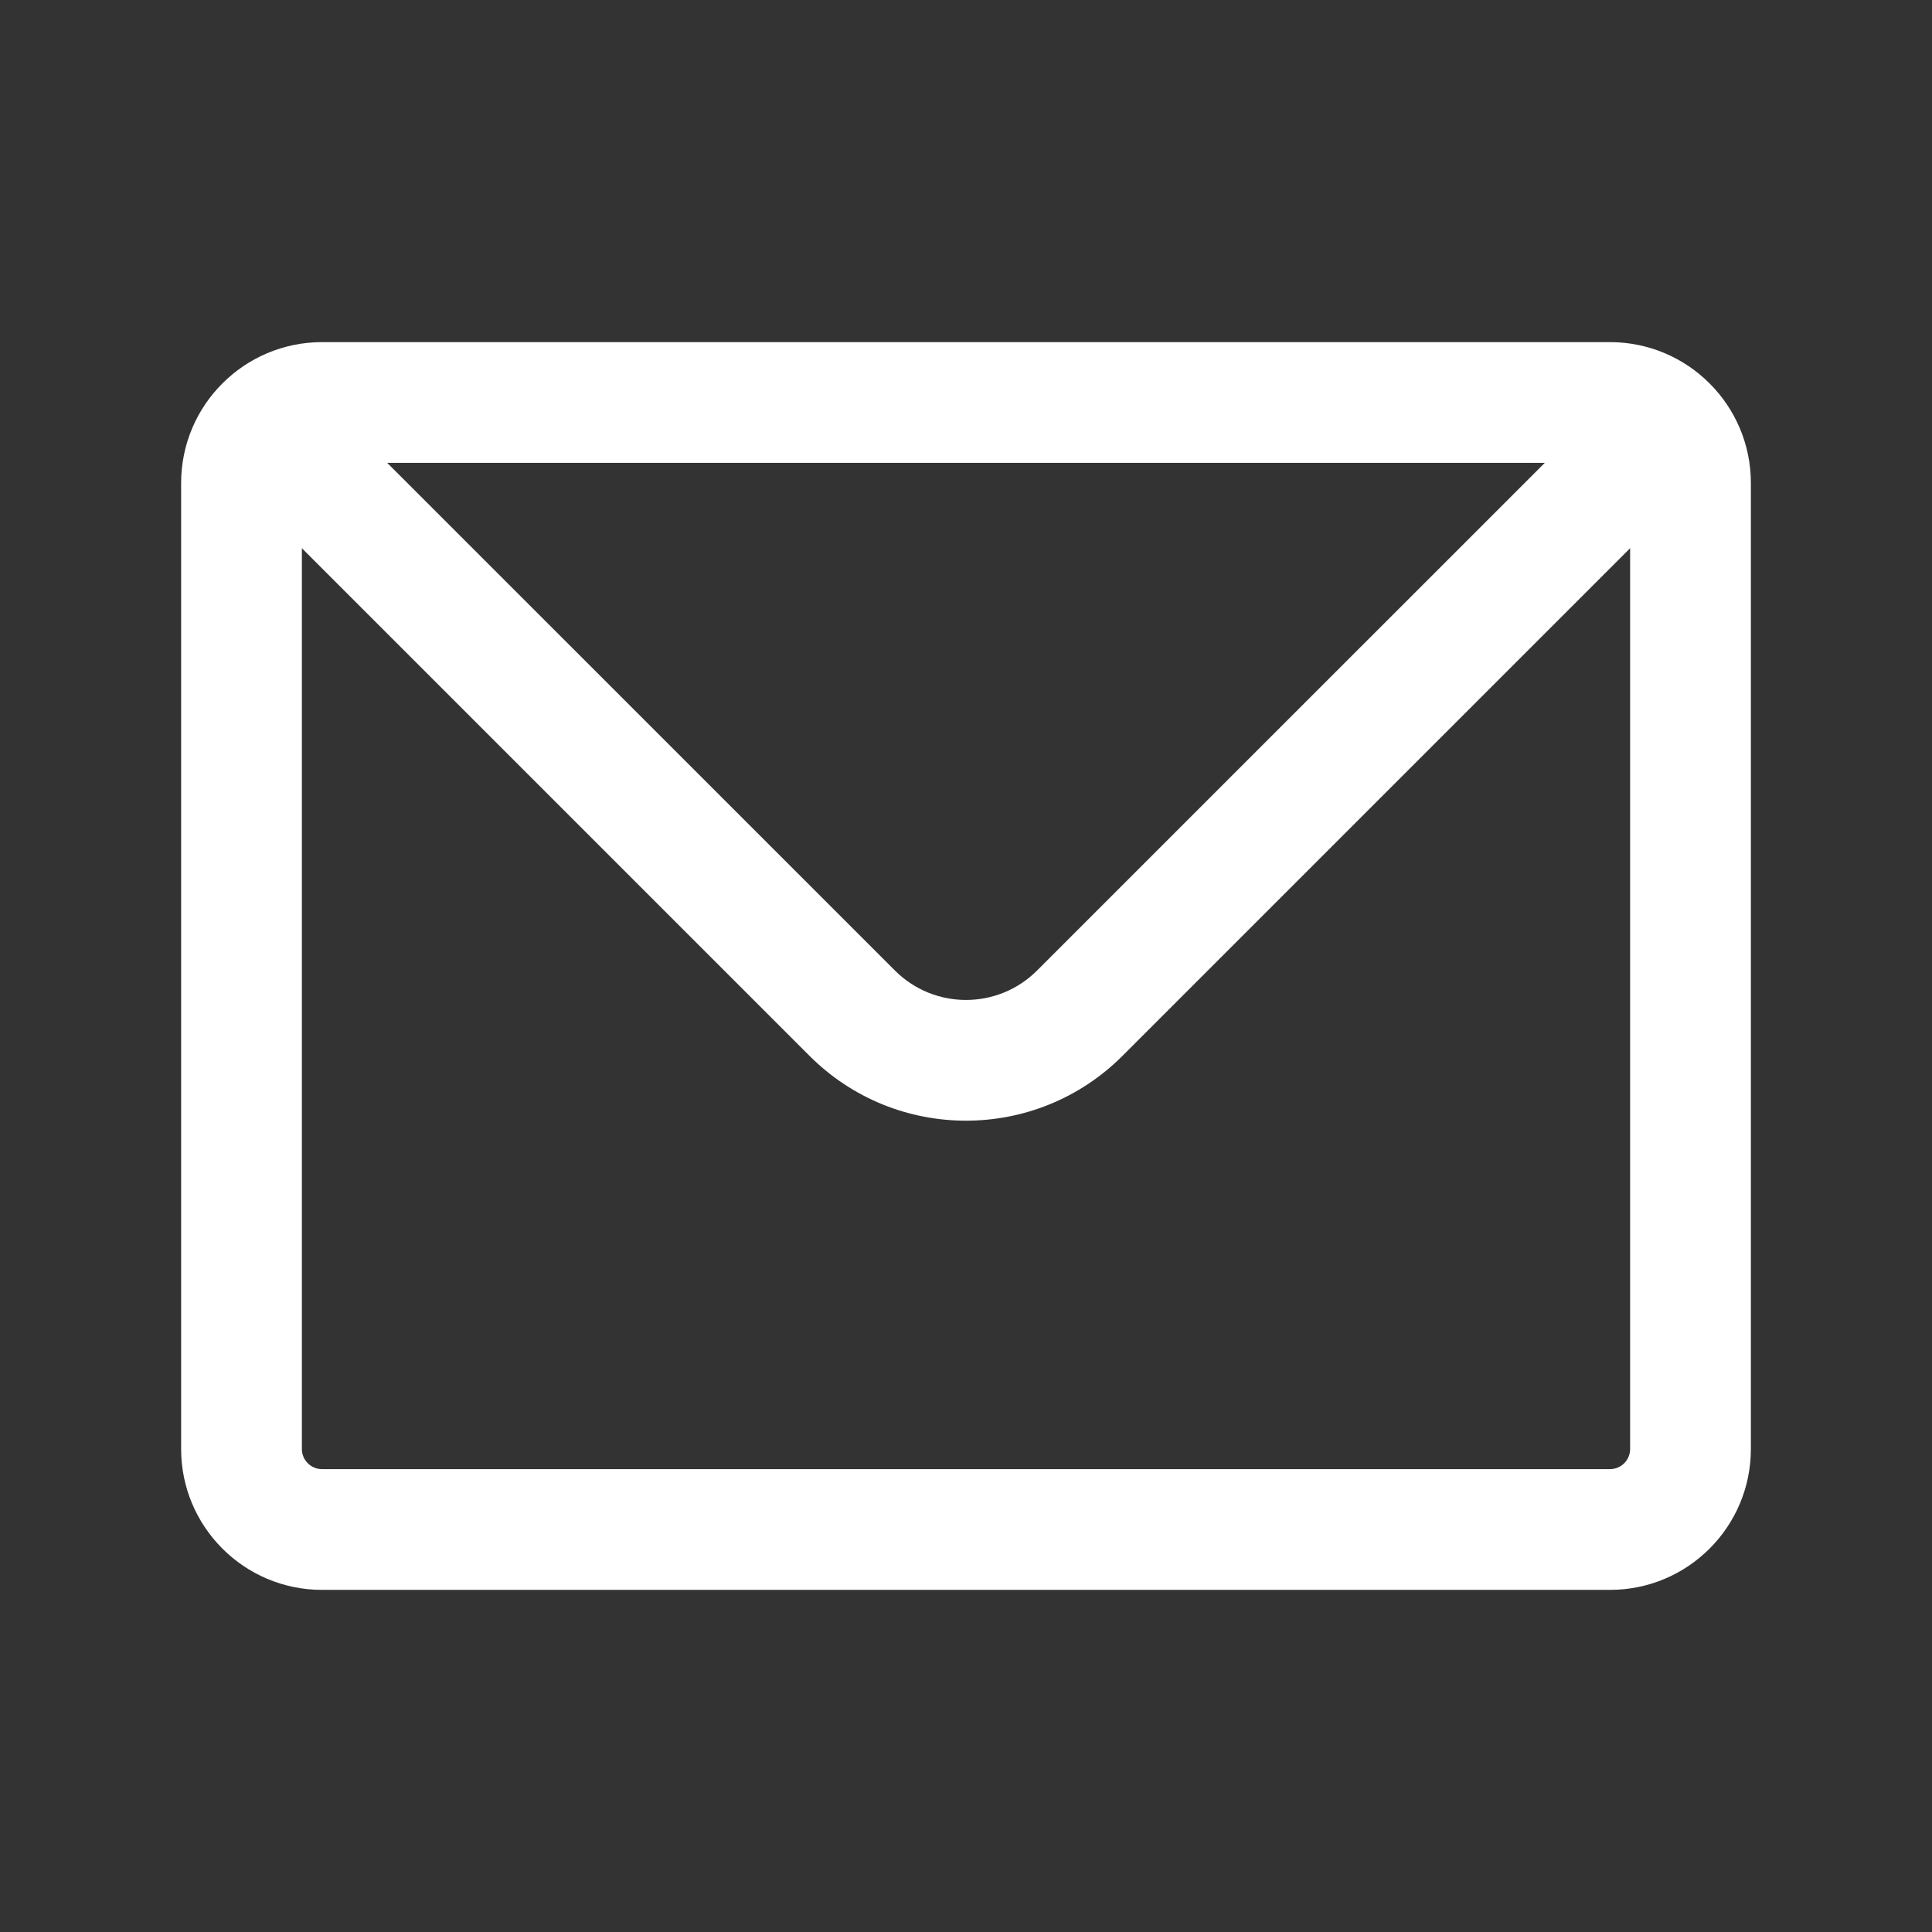 <?xml version="1.0" encoding="UTF-8"?> <svg xmlns="http://www.w3.org/2000/svg" width="24" height="24" viewBox="0 0 24 24" fill="none"><rect x="0" y="0" width="24" height="24" fill="#333333" stroke="none"/> <path d="M10.586 12.586L11.116 12.055L11.116 12.055L10.586 12.586ZM13.414 12.586L12.884 12.055L12.884 12.055L13.414 12.586ZM4 5.75H20V4.25H4V5.75ZM20.25 6V18H21.75V6H20.25ZM20 18.25H4V19.75H20V18.25ZM3.75 18V6H2.25V18H3.75ZM4 18.25C3.862 18.25 3.75 18.138 3.75 18H2.25C2.25 18.966 3.034 19.75 4 19.75V18.25ZM20.25 18C20.25 18.138 20.138 18.25 20 18.25V19.75C20.966 19.75 21.75 18.966 21.75 18H20.25ZM4 4.25C3.517 4.25 3.078 4.447 2.763 4.763L3.823 5.823C3.869 5.777 3.931 5.75 4 5.75V4.25ZM2.763 4.763C2.447 5.078 2.25 5.517 2.25 6H3.75C3.75 5.931 3.777 5.869 3.823 5.823L2.763 4.763ZM20 5.75C20.069 5.75 20.131 5.777 20.177 5.823L21.237 4.763C20.922 4.447 20.483 4.25 20 4.25V5.75ZM20.177 5.823C20.223 5.869 20.25 5.931 20.25 6H21.75C21.75 5.517 21.553 5.078 21.237 4.763L20.177 5.823ZM10.056 13.116C11.129 14.19 12.871 14.19 13.944 13.116L12.884 12.055C12.396 12.544 11.604 12.544 11.116 12.055L10.056 13.116ZM2.763 5.823L10.056 13.116L11.116 12.055L3.823 4.763L2.763 5.823ZM13.944 13.116L21.237 5.823L20.177 4.763L12.884 12.055L13.944 13.116Z" fill="white"></path> </svg> 